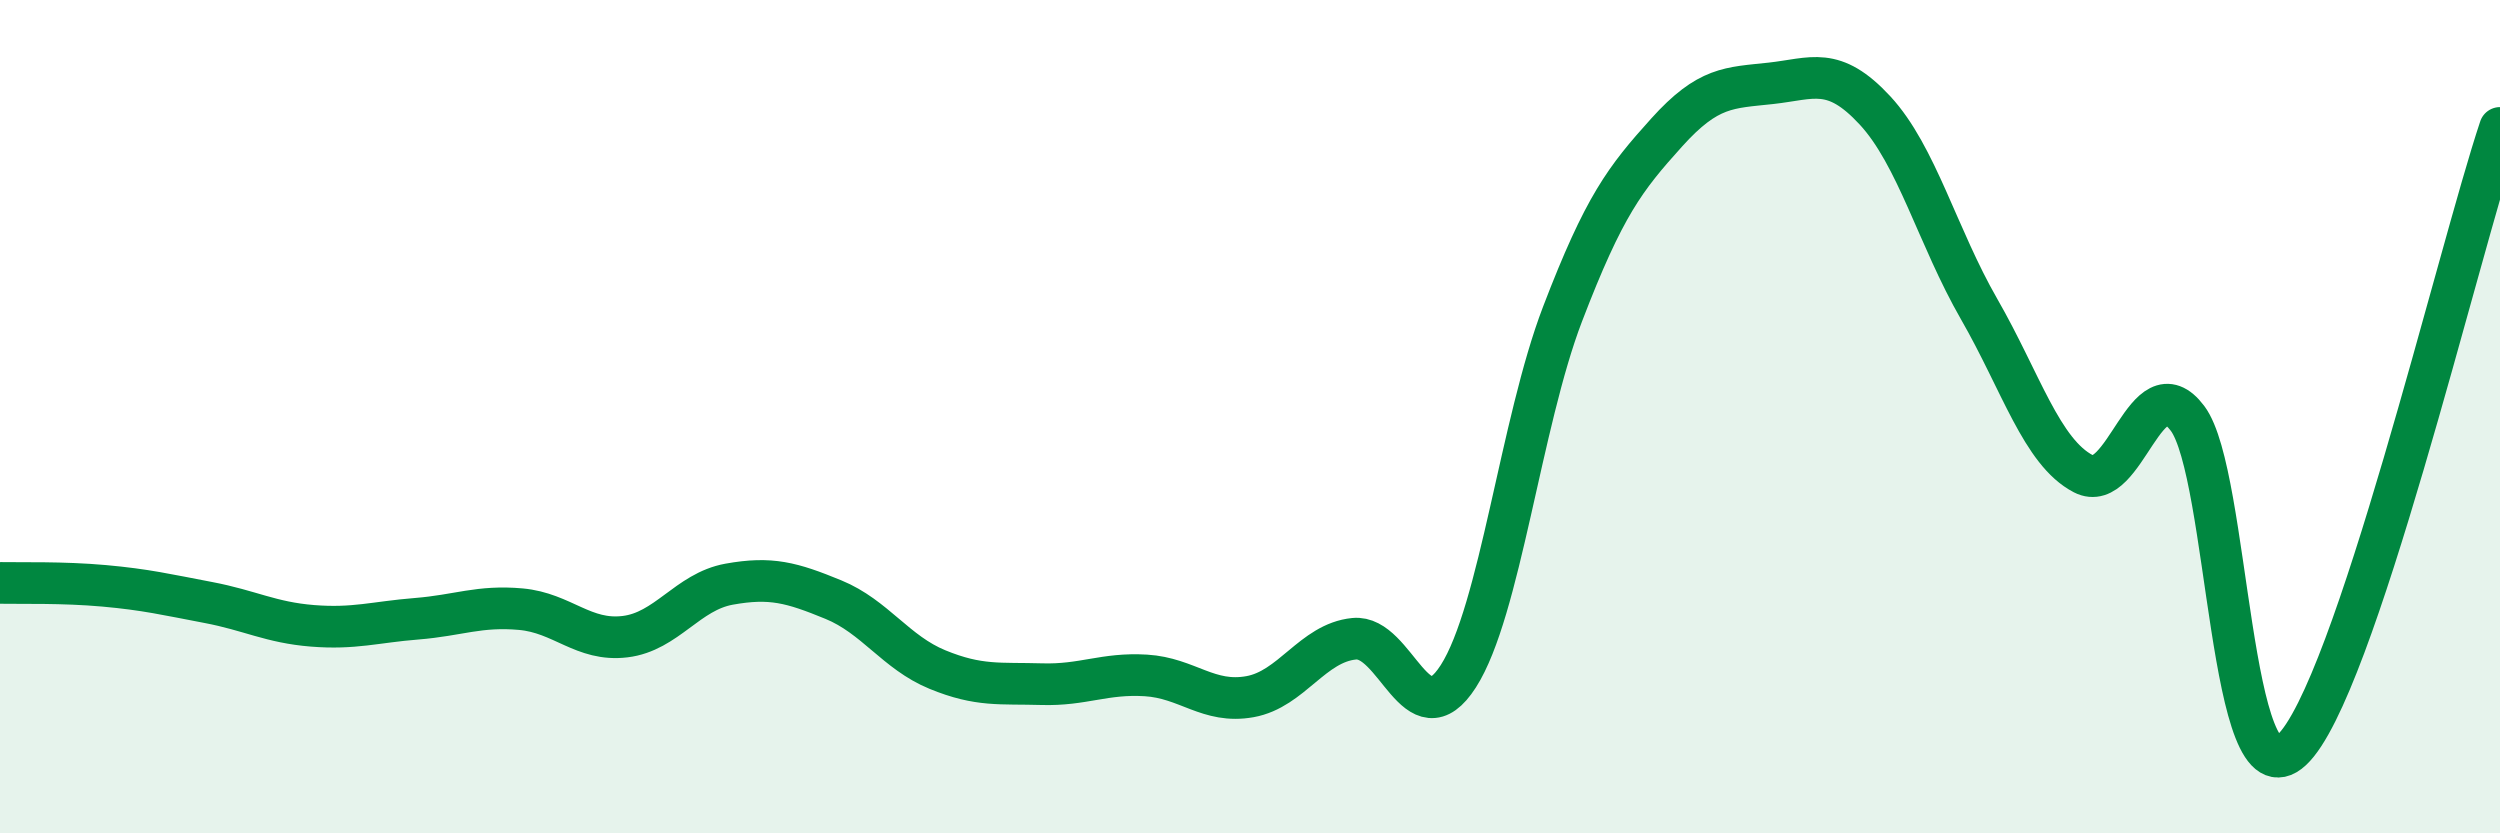 
    <svg width="60" height="20" viewBox="0 0 60 20" xmlns="http://www.w3.org/2000/svg">
      <path
        d="M 0,13.99 C 0.5,14 1.5,13.97 2.5,14.06 C 3.5,14.15 4,14.27 5,14.46 C 6,14.65 6.5,14.94 7.5,15.02 C 8.5,15.1 9,14.93 10,14.85 C 11,14.77 11.5,14.53 12.5,14.62 C 13.5,14.71 14,15.4 15,15.28 C 16,15.16 16.5,14.2 17.5,14.02 C 18.5,13.84 19,13.98 20,14.39 C 21,14.8 21.5,15.66 22.5,16.07 C 23.5,16.48 24,16.39 25,16.42 C 26,16.45 26.5,16.15 27.5,16.21 C 28.5,16.27 29,16.9 30,16.72 C 31,16.54 31.5,15.43 32.5,15.33 C 33.5,15.23 34,17.79 35,16.23 C 36,14.67 36.5,10.15 37.5,7.54 C 38.5,4.93 39,4.29 40,3.18 C 41,2.07 41.5,2.11 42.5,2 C 43.5,1.89 44,1.57 45,2.65 C 46,3.73 46.5,5.68 47.5,7.42 C 48.5,9.16 49,10.85 50,11.37 C 51,11.89 51.5,8.71 52.5,10.04 C 53.5,11.37 53.5,19.39 55,18 C 56.5,16.61 59,6.06 60,3.07L60 20L0 20Z"
        fill="#008740"
        opacity="0.1"
        stroke-linecap="round"
        stroke-linejoin="round"
      />
      <path
        d="M 0,13.99 C 0.5,14 1.5,13.97 2.5,14.06 C 3.5,14.15 4,14.27 5,14.46 C 6,14.65 6.5,14.94 7.5,15.02 C 8.5,15.1 9,14.93 10,14.85 C 11,14.77 11.5,14.53 12.5,14.62 C 13.5,14.71 14,15.4 15,15.28 C 16,15.16 16.5,14.2 17.5,14.02 C 18.5,13.84 19,13.98 20,14.39 C 21,14.8 21.5,15.66 22.5,16.07 C 23.5,16.48 24,16.39 25,16.42 C 26,16.45 26.5,16.15 27.5,16.21 C 28.5,16.27 29,16.9 30,16.72 C 31,16.54 31.5,15.43 32.5,15.33 C 33.5,15.23 34,17.79 35,16.23 C 36,14.67 36.5,10.15 37.5,7.54 C 38.5,4.93 39,4.29 40,3.18 C 41,2.07 41.5,2.11 42.5,2 C 43.5,1.89 44,1.57 45,2.65 C 46,3.73 46.5,5.68 47.5,7.42 C 48.5,9.16 49,10.85 50,11.37 C 51,11.89 51.5,8.71 52.5,10.04 C 53.5,11.37 53.5,19.39 55,18 C 56.5,16.61 59,6.06 60,3.07"
        stroke="#008740"
        stroke-width="1"
        fill="none"
        stroke-linecap="round"
        stroke-linejoin="round"
      />
    </svg>
  